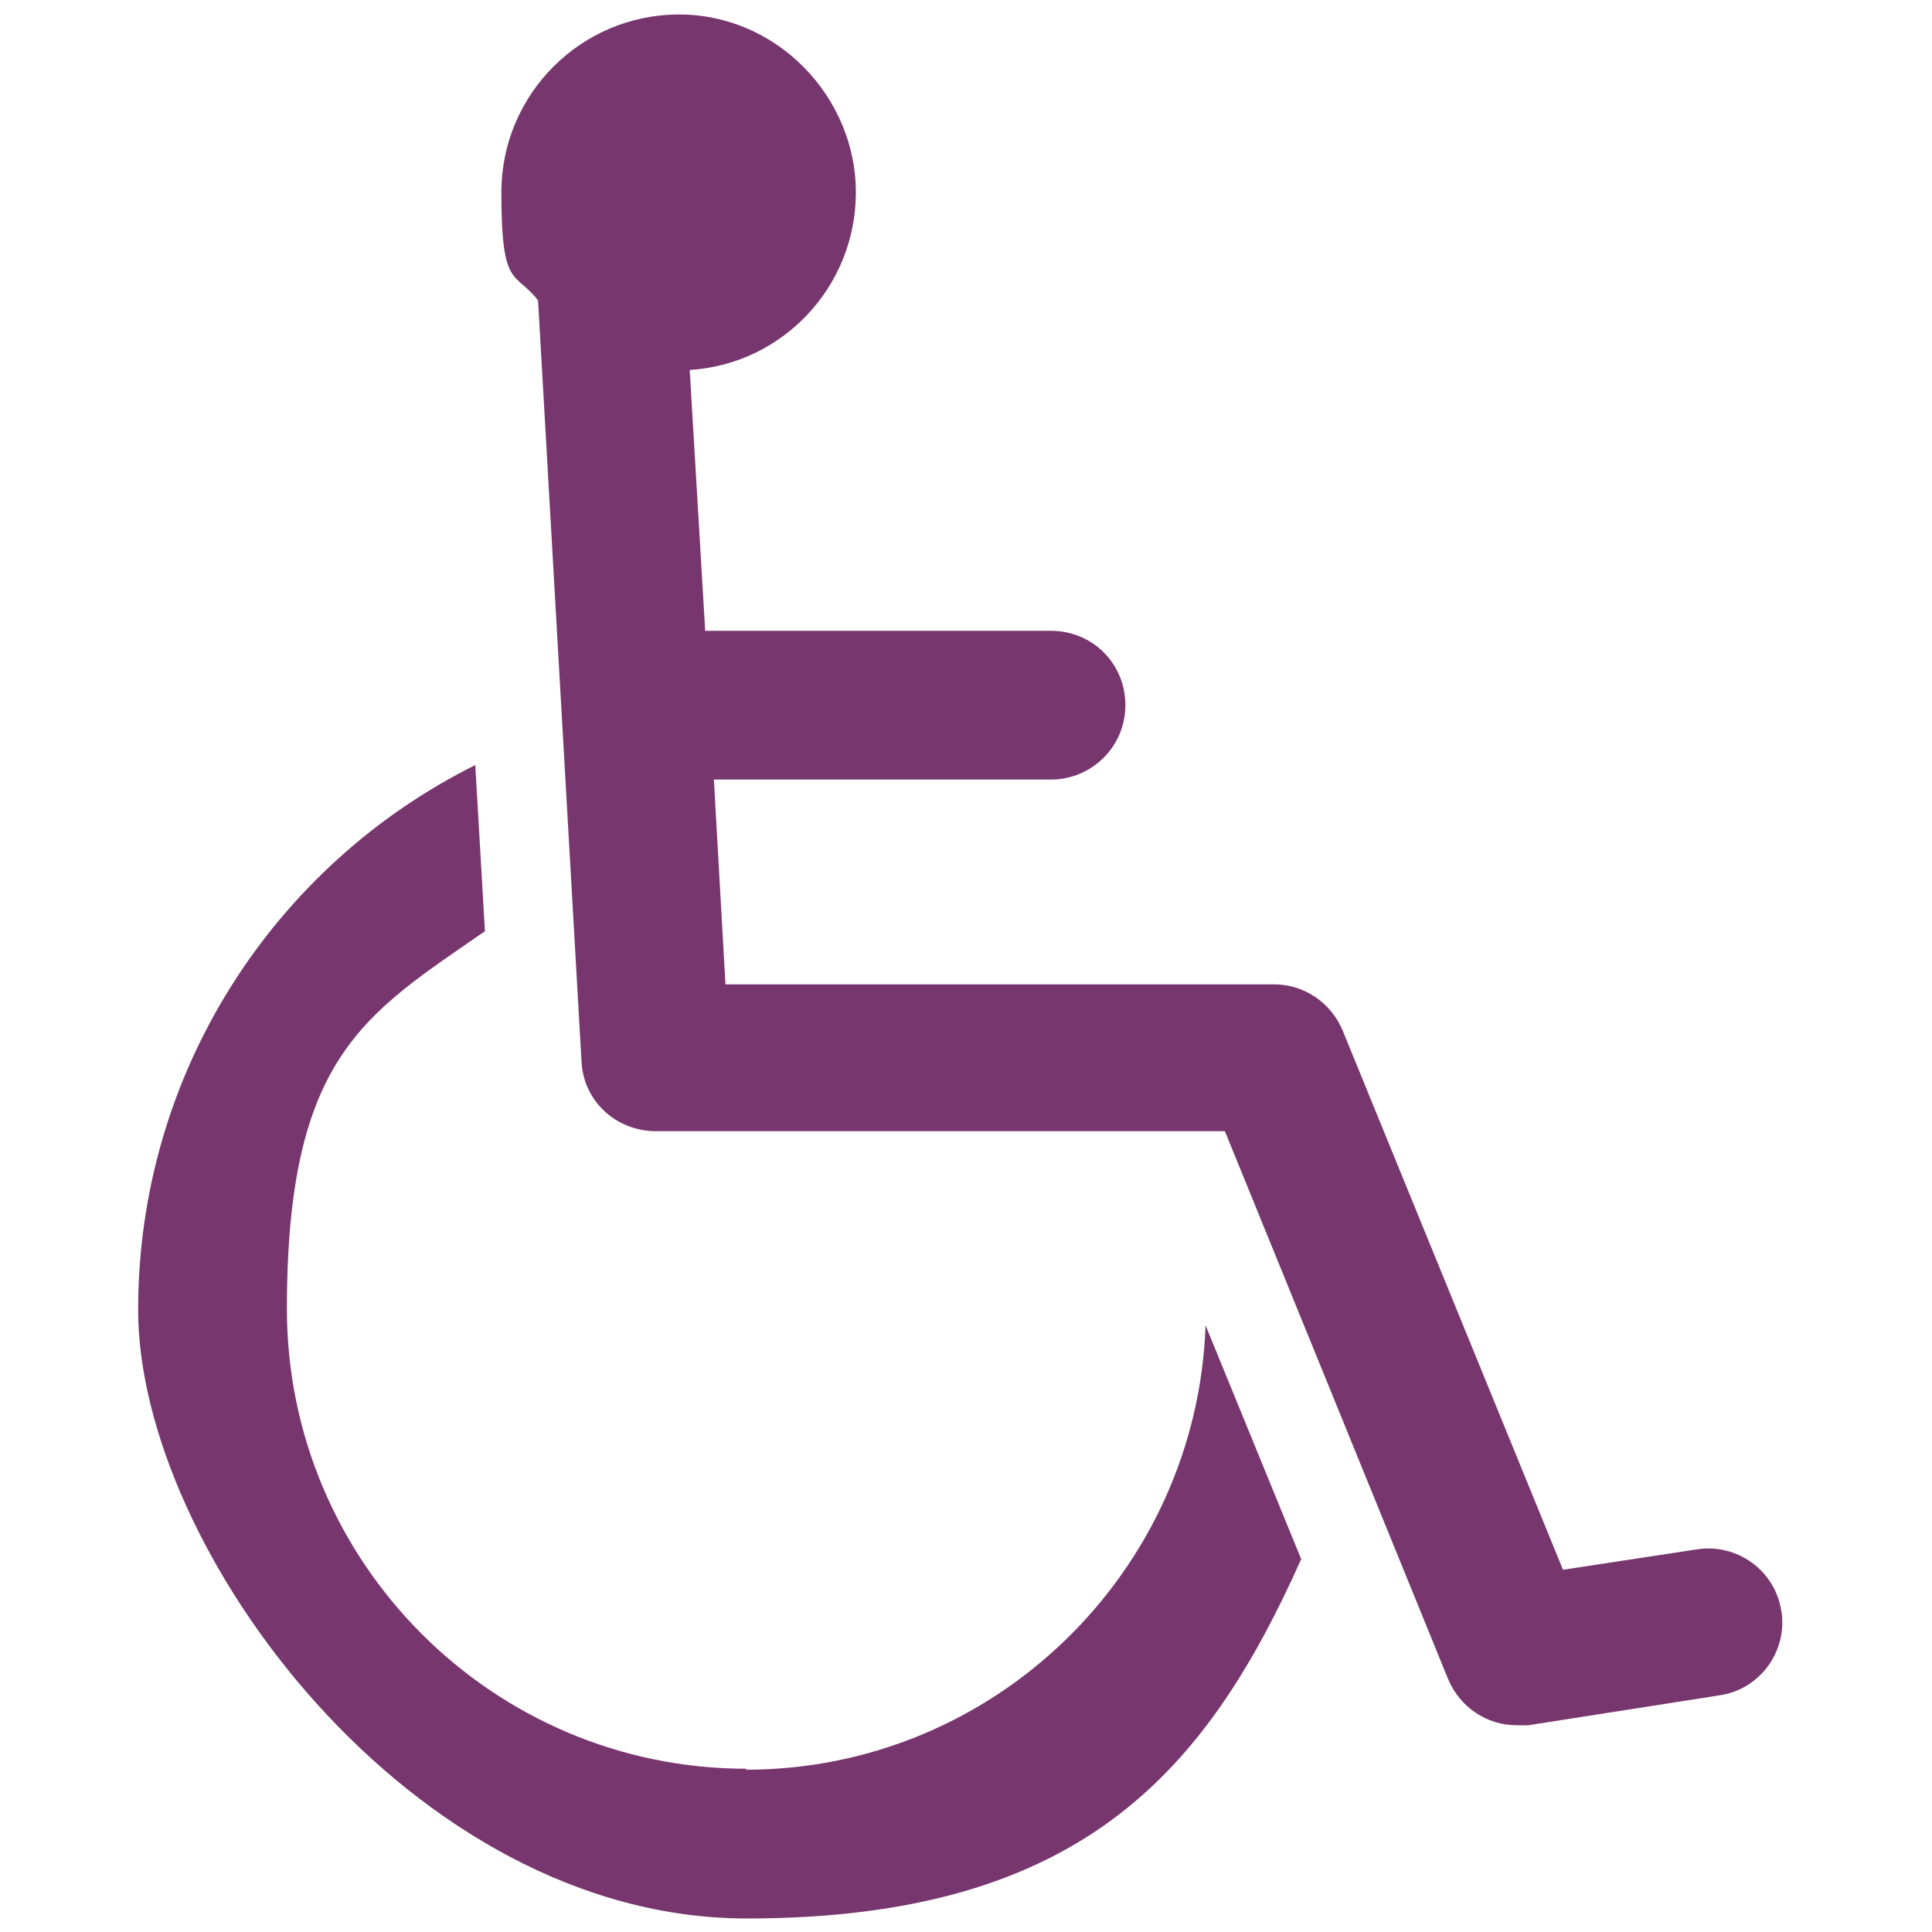 <?xml version="1.0" encoding="UTF-8"?>
<svg id="Layer_1" data-name="Layer 1" xmlns="http://www.w3.org/2000/svg" version="1.1" viewBox="0 0 200 200">
  <defs>
    <style>
      .cls-1 {
        fill: #78366f;
        stroke-width: 0px;
      }
    </style>
  </defs>
  <path class="cls-1" d="M184.4,166.8c-.6-4.2-4.6-7.1-8.8-6.4l-13.8,2.1-22.8-55.8c-1.2-2.9-4-4.8-7.1-4.8h-56.8s-1.2-21.2-1.2-21.2h34.9c4.2,0,7.7-3.4,7.7-7.7s-3.4-7.7-7.7-7.7h-35.8l-1.6-27c9.6-.6,17.2-8.6,17.2-18.4S80.5,1.5,70.3,1.5s-18.4,8.3-18.4,18.4,1.4,8.1,3.8,11.2l4.5,78.8c.2,4.1,3.6,7.2,7.7,7.2h58.9s23.1,56.7,23.1,56.7c1.2,2.9,4,4.8,7.1,4.8s.8,0,1.2,0l19.8-3.1c4.2-.6,7.1-4.6,6.4-8.8Z"/>
  <path class="cls-1" d="M77.3,183.1c-26.3,0-47.6-21.4-47.6-47.6s8.1-30.5,20.5-39.1l-1-17.2c-20.7,10.3-34.9,31.7-34.9,56.4s28.3,63,63,63,47.6-15.3,57.4-37.2l-9.9-24.2c-.9,25.5-21.9,46-47.6,46Z"/>
</svg>